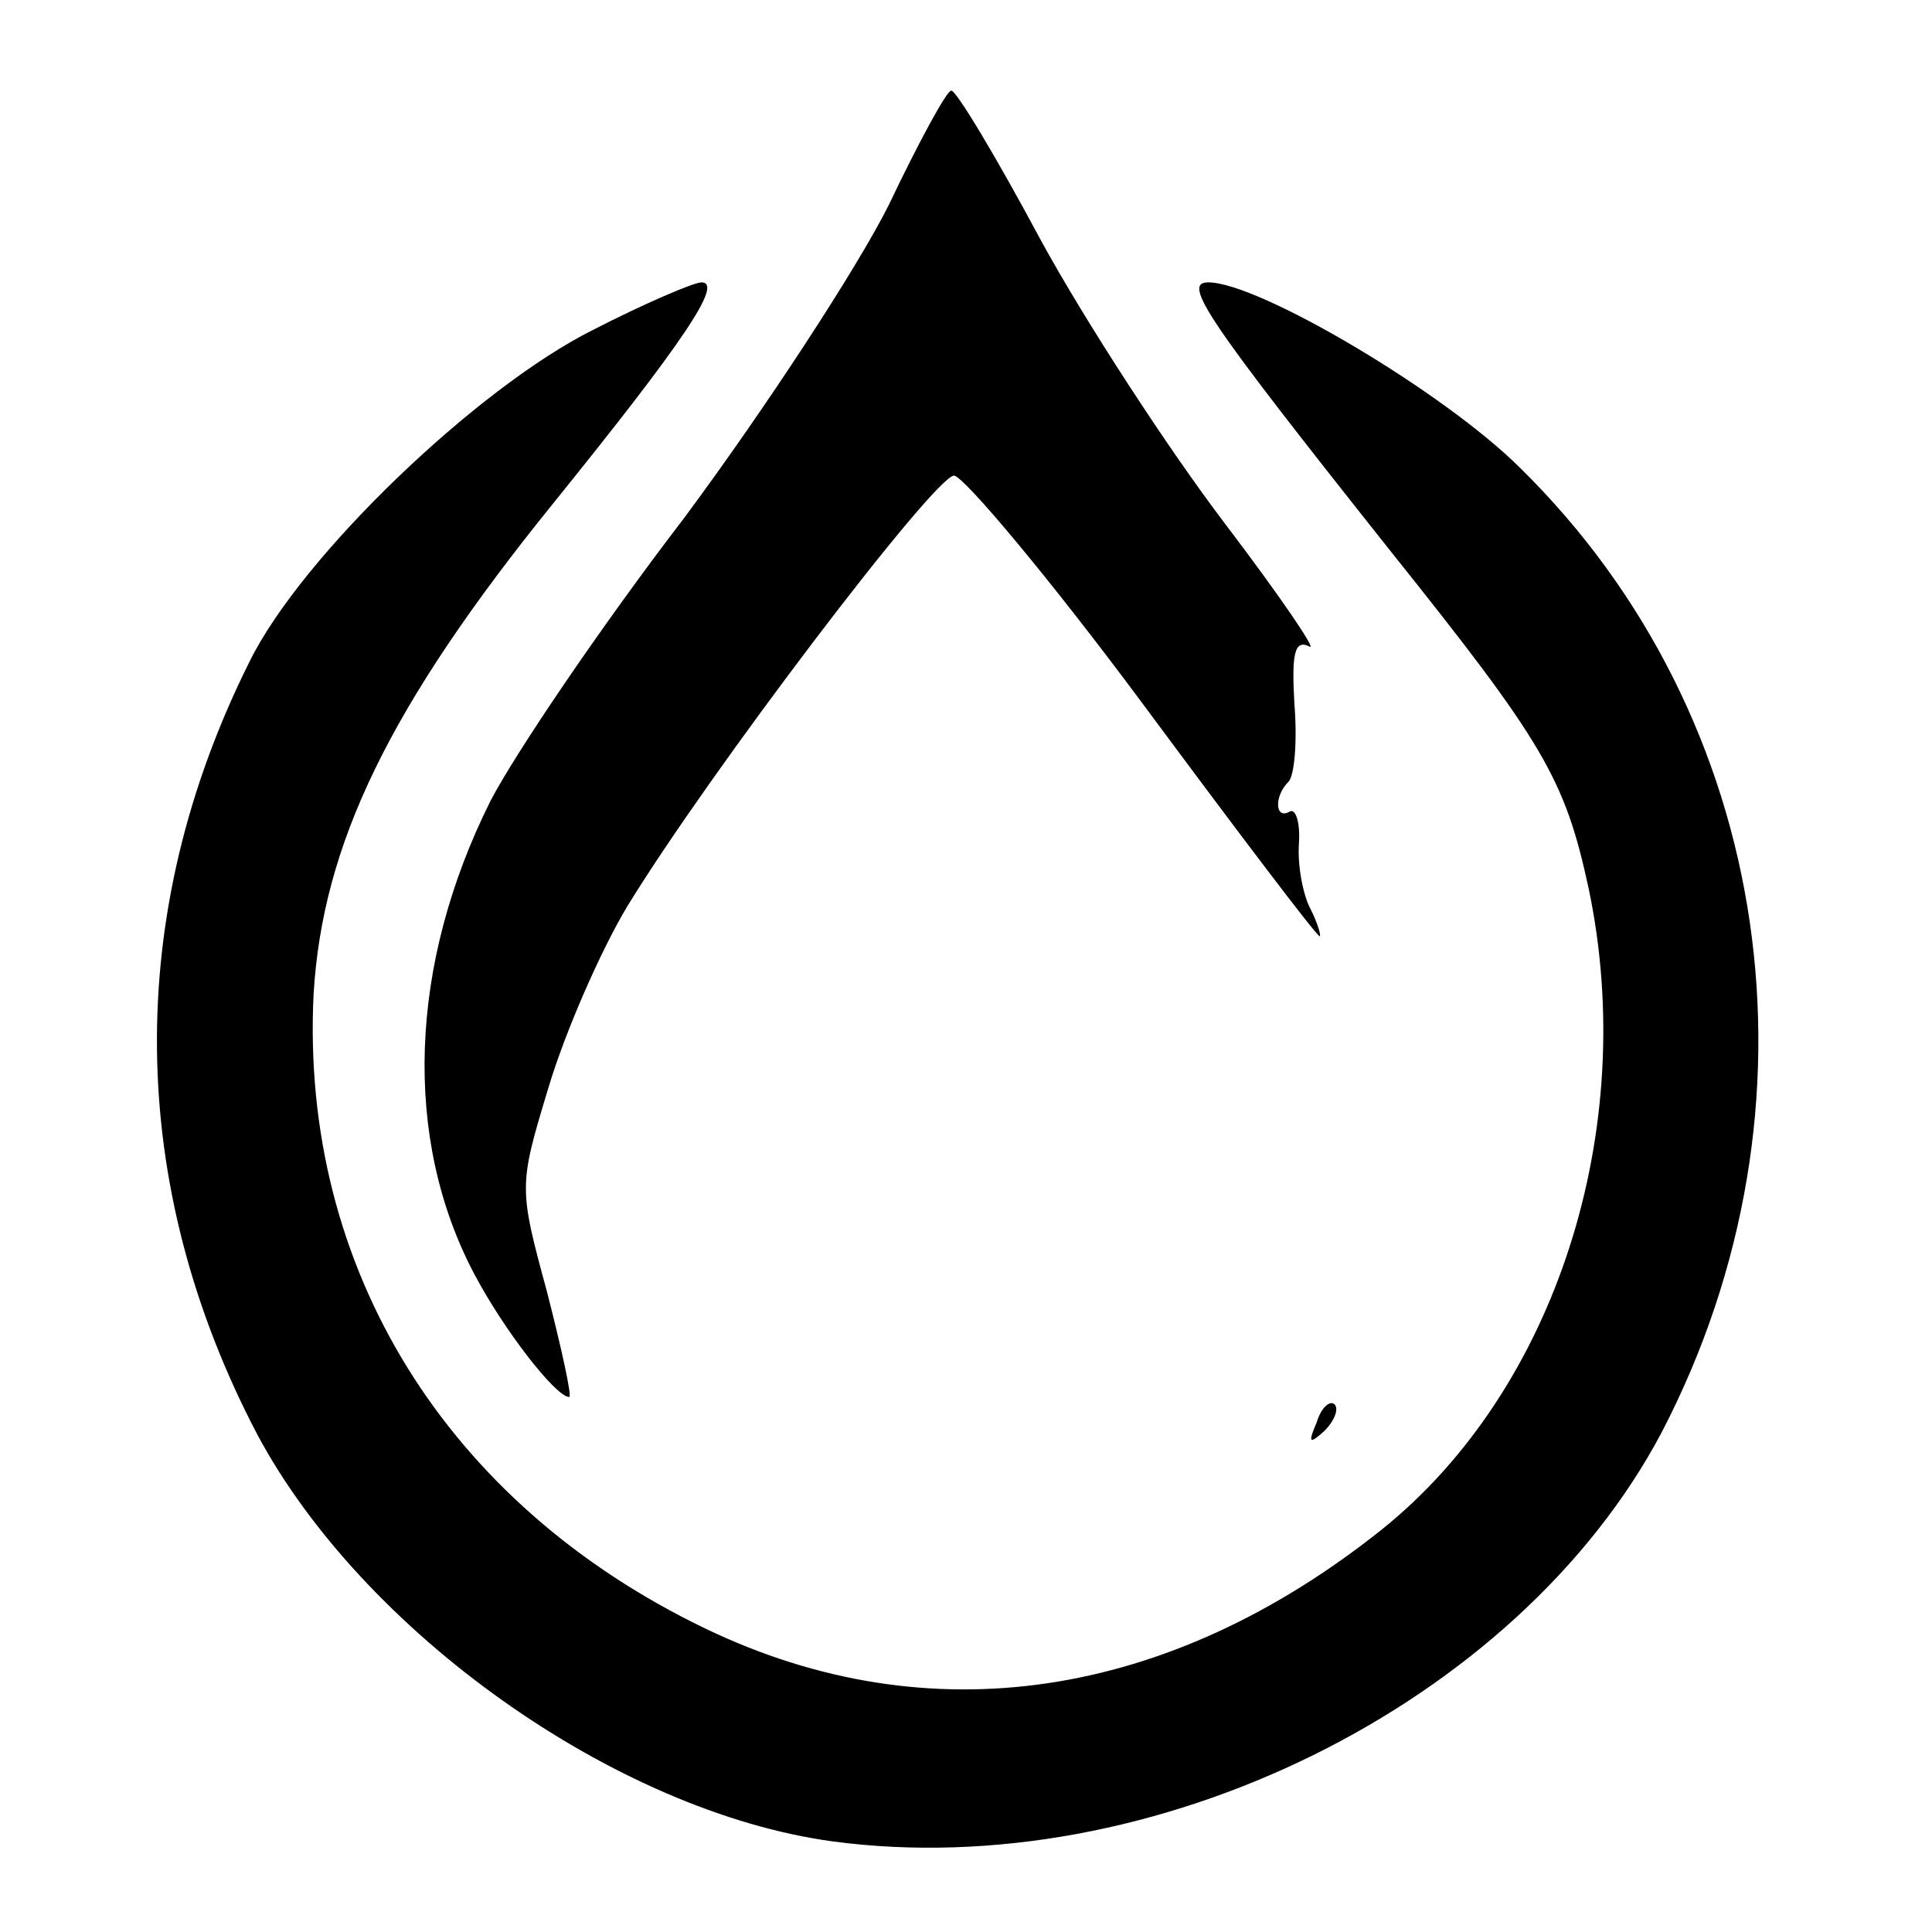 <?xml version="1.0" standalone="no"?>
<!DOCTYPE svg PUBLIC "-//W3C//DTD SVG 20010904//EN"
 "http://www.w3.org/TR/2001/REC-SVG-20010904/DTD/svg10.dtd">
<svg version="1.0" xmlns="http://www.w3.org/2000/svg"
 width="130pt" height="130pt" viewBox="0 0 130 130"
 preserveAspectRatio="xMidYMid meet">
<g transform="translate(0,130) scale(0.1,-0.1)"
fill="#000000" stroke="none">
<path d="M598 1162 c-21 -42 -83 -137 -138 -211 -56 -73 -114 -159 -130 -190
-55 -110 -59 -227 -11 -318 20 -38 55 -83 64 -83 2 0 -5 32 -15 71 -19 70 -19
71 1 137 11 37 35 92 53 122 55 90 207 290 220 290 7 -1 65 -70 128 -155 63
-85 116 -155 118 -155 1 0 -1 8 -6 18 -5 9 -9 29 -8 44 1 14 -2 24 -6 22 -10
-6 -11 10 -1 20 4 4 6 27 4 52 -2 34 0 44 10 39 6 -4 -19 33 -57 83 -38 50
-94 136 -124 191 -30 56 -57 101 -60 100 -3 0 -22 -35 -42 -77z"/>
<path d="M399 1078 c-78 -39 -196 -152 -231 -223 -85 -170 -83 -352 5 -520 71
-133 241 -254 387 -274 216 -29 461 92 558 275 114 219 76 481 -95 649 -51 51
-176 125 -210 125 -18 0 -1 -25 122 -180 104 -130 118 -154 134 -228 34 -162
-22 -337 -139 -431 -144 -115 -305 -139 -455 -67 -175 84 -273 243 -264 427 6
101 51 194 161 330 88 109 115 149 100 149 -5 0 -38 -14 -73 -32z"/>
<path d="M886 343 c-6 -14 -5 -15 5 -6 7 7 10 15 7 18 -3 3 -9 -2 -12 -12z"/>
</g>
</svg>
